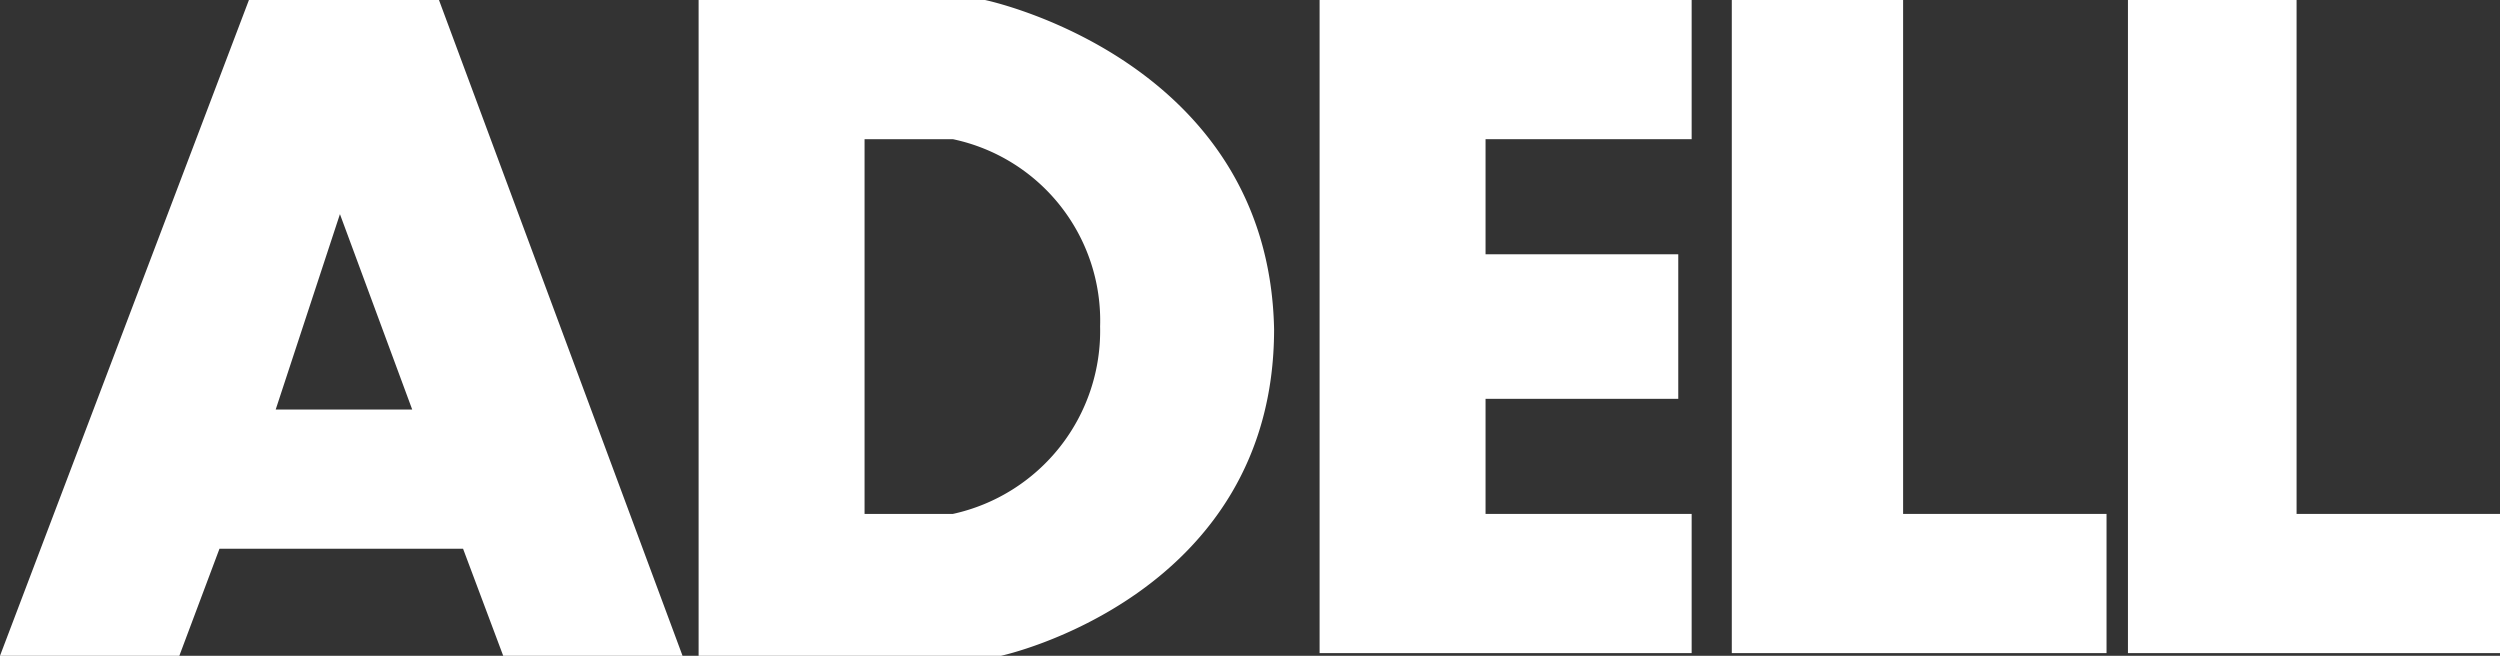<svg xmlns="http://www.w3.org/2000/svg" viewBox="0 0 93.4 24.5"><rect x="0" y="0" width="93.4" height="24.5" fill="#333333" stroke="none"/><defs><style>.a{fill:#fff;}</style></defs><path class="a" d="M9.3,0,0,24.5H6.7l1.5-4h9.1l1.5,4h6.7L16.4,0Zm1,15.3L12.7,8l2.7,7.3Z"/><path class="a" d="M36.8,0H26.1V24.5H37.4s10.2-2.2,10.2-12.2C47.4,2.2,36.8,0,36.8,0ZM35.6,19.2H32.3V5.2h3.3a6.93,6.93,0,0,1,5.5,7A7,7,0,0,1,35.6,19.2Z"/><polygon class="a" points="49.3 5.2 49.3 9.5 49.3 14.9 49.3 19.2 49.3 24.4 55.5 24.4 63.2 24.4 63.2 19.2 55.5 19.2 55.5 14.9 62.7 14.9 62.7 9.5 55.5 9.5 55.5 5.2 63.2 5.2 63.2 0 49.3 0 49.3 5.2"/><polygon class="a" points="71.1 0 64.7 0 64.7 19.2 64.7 24.4 71.1 24.4 78.7 24.4 78.7 19.2 71.1 19.2 71.1 0"/><polygon class="a" points="85.8 19.2 85.8 0 79.5 0 79.5 19.2 79.5 24.4 85.8 24.4 93.4 24.4 93.4 19.2 85.8 19.2"/></svg>